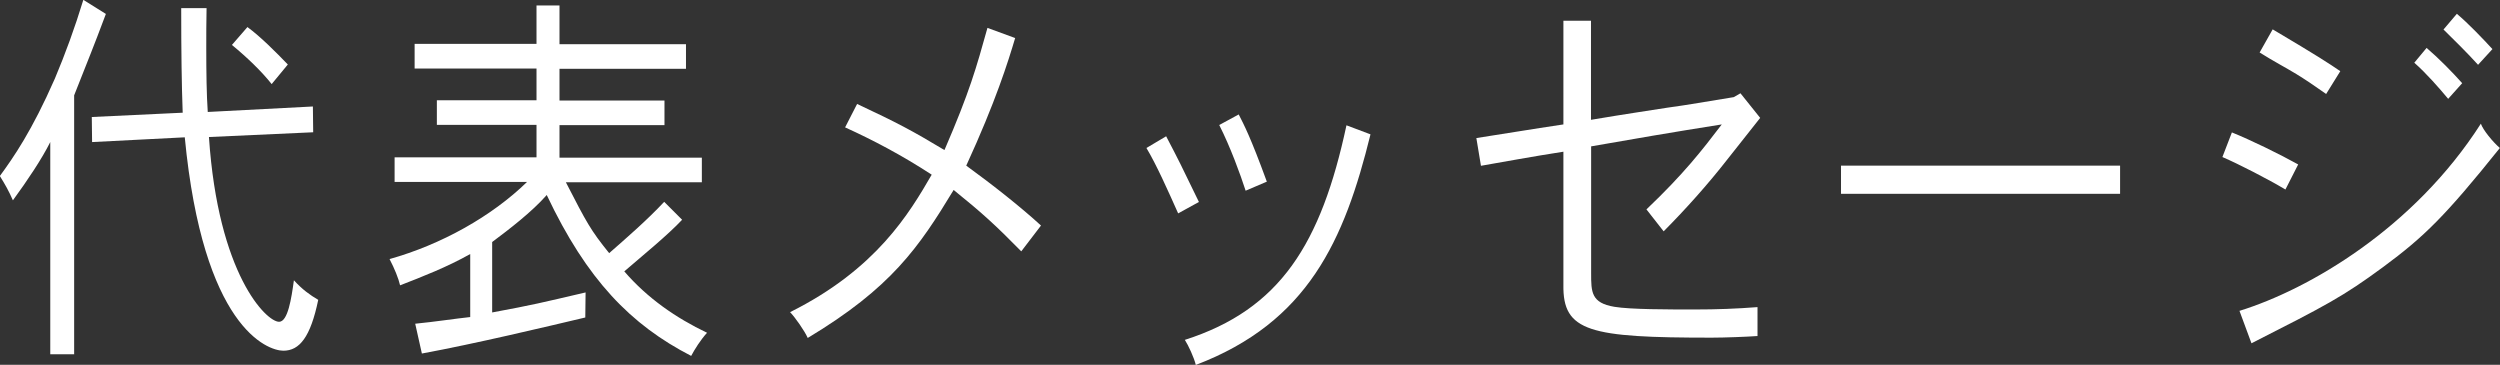 <?xml version="1.0" encoding="UTF-8"?><svg id="a" xmlns="http://www.w3.org/2000/svg" width="168.59" height="24.6" viewBox="0 0 168.59 24.6"><rect x="0" y="0" width="168.59" height="24.6" fill="#333333" stroke="none"/><defs><style>.b{fill:#fff;}</style></defs><path class="b" d="m5.01,23.89h-1.62v-14.31c-.57,1.14-1.52,2.56-2.52,3.93-.29-.66-.52-1.06-.88-1.64.93-1.27,2.16-3.04,3.71-6.57.71-1.69,1.33-3.38,1.92-5.31l1.52.95c-.93,2.48-1.07,2.77-2.14,5.49v17.45ZM21.1,7.18l.02,1.74-7.03.32c.62,9.27,3.87,12.46,4.73,12.46.59,0,.83-1.56,1-2.8.55.61,1.09,1,1.64,1.32-.52,2.51-1.26,3.43-2.35,3.43s-5.42-1.58-6.65-14.39l-6.25.32-.02-1.69,6.13-.29c-.07-1.82-.1-4.14-.1-7.05h1.71c-.02.92-.02,1.85-.02,2.67,0,1.66.02,3.17.1,4.33l7.1-.37Zm-4.42-5.36c.9.66,1.92,1.69,2.73,2.53l-1.09,1.32c-.69-.87-1.66-1.8-2.68-2.64l1.05-1.21Z"/><path class="b" d="m37.73.37v2.61h8.53v1.66h-8.53v2.14h7.08v1.66h-7.08v2.19h9.6v1.66h-9.17c1.4,2.72,1.66,3.22,2.92,4.78,1.21-1.06,2.57-2.24,3.71-3.46l1.21,1.21c-1,1.06-2.59,2.35-3.9,3.48,1.57,1.82,3.49,3.14,5.58,4.14-.45.5-.83,1.11-1.07,1.56-4.06-2.09-7.03-5.12-9.74-10.85-1,1.14-2.54,2.32-3.68,3.17v4.75c2.85-.53,3.21-.63,6.3-1.35l-.02,1.69c-2.66.63-7.44,1.77-11.02,2.43l-.45-2.01c1.33-.13,2.68-.34,3.71-.45v-4.25c-1.54.87-3.23,1.53-4.73,2.11-.1-.45-.38-1.14-.71-1.77,3.49-.98,6.89-2.88,9.27-5.2h-8.93v-1.66h9.57v-2.19h-6.72v-1.66h6.72v-2.14h-8.22v-1.66h8.22V.37h1.57Z"/><path class="b" d="m68.46,2.56c-.48,1.61-1.31,4.28-3.3,8.61,1.78,1.29,3.75,2.85,5.04,4.04l-1.33,1.74c-1.76-1.79-2.64-2.59-4.56-4.14-2.35,3.88-4.21,6.6-9.84,9.98-.21-.48-.86-1.4-1.19-1.74,5.82-2.9,8.05-6.68,9.55-9.27-2.02-1.32-3.99-2.35-5.84-3.19l.81-1.58c2.71,1.27,3.71,1.8,5.89,3.11,1.71-3.96,2.14-5.52,2.9-8.24l1.88.69Z"/><path class="b" d="m78.64,9.19c.86,1.64,1,1.93,2.21,4.43l-1.4.77c-.67-1.5-1.47-3.3-2.14-4.41l1.33-.79Zm13.78-.13c-1.76,7.15-4.21,12.67-11.78,15.55-.12-.5-.5-1.32-.74-1.69,6.44-2.06,9.19-6.49,10.9-14.47l1.62.61Zm-8.89-1.35c.36.71.78,1.48,1.9,4.54l-1.43.61c-.36-1.11-1.02-2.93-1.78-4.43l1.31-.71Z"/><path class="b" d="m107.29,1.4v6.68c2.49-.42,3.85-.61,5.16-.82,1.35-.18,2.66-.42,4.47-.71l.45-.26,1.33,1.66c-1.09,1.37-1.71,2.16-2.23,2.82-1.28,1.64-2.76,3.3-4.28,4.83l-1.16-1.48c2.52-2.4,3.73-3.96,5.08-5.73-3.35.53-6.08,1-8.81,1.48v8.55c0,1.27,0,2.01,1.57,2.27,1.07.18,3.63.18,5.44.18,1.45,0,2.8-.05,4.21-.16v1.95c-.69.05-2.23.11-3.09.11-8.24,0-10.05-.4-10-3.56v-8.98c-2.07.32-4.06.69-5.56.95l-.31-1.87c1.57-.24,3.78-.61,5.87-.92V1.4h1.88Z"/><path class="b" d="m142.97,11.17v1.9h-18.82v-1.9h18.82Z"/><path class="b" d="m154.12,12.78c-1.19-.71-3.16-1.72-4.25-2.19l.64-1.66c1.24.5,3.16,1.43,4.47,2.16l-.86,1.69Zm-3.09,8.18c4.68-1.45,11.76-5.57,16.27-12.62.14.42.81,1.24,1.28,1.64-3.68,4.59-5.11,5.99-7.86,8.02-2.73,2.01-3.85,2.59-8.89,5.15l-.81-2.19Zm5.84-14.62c-.86-.61-1.45-1-2.02-1.35-.74-.45-1.5-.84-2.47-1.45l.88-1.56c3.04,1.8,3.8,2.3,4.56,2.82l-.95,1.53Zm8.22.32c-.59-.71-1.47-1.72-2.28-2.43l.83-1c.83.71,1.76,1.66,2.4,2.38l-.95,1.06Zm.59-5.73c.78.66,1.69,1.61,2.4,2.38l-.97,1.06c-.69-.77-1.66-1.72-2.33-2.38l.9-1.06Z"/></svg>